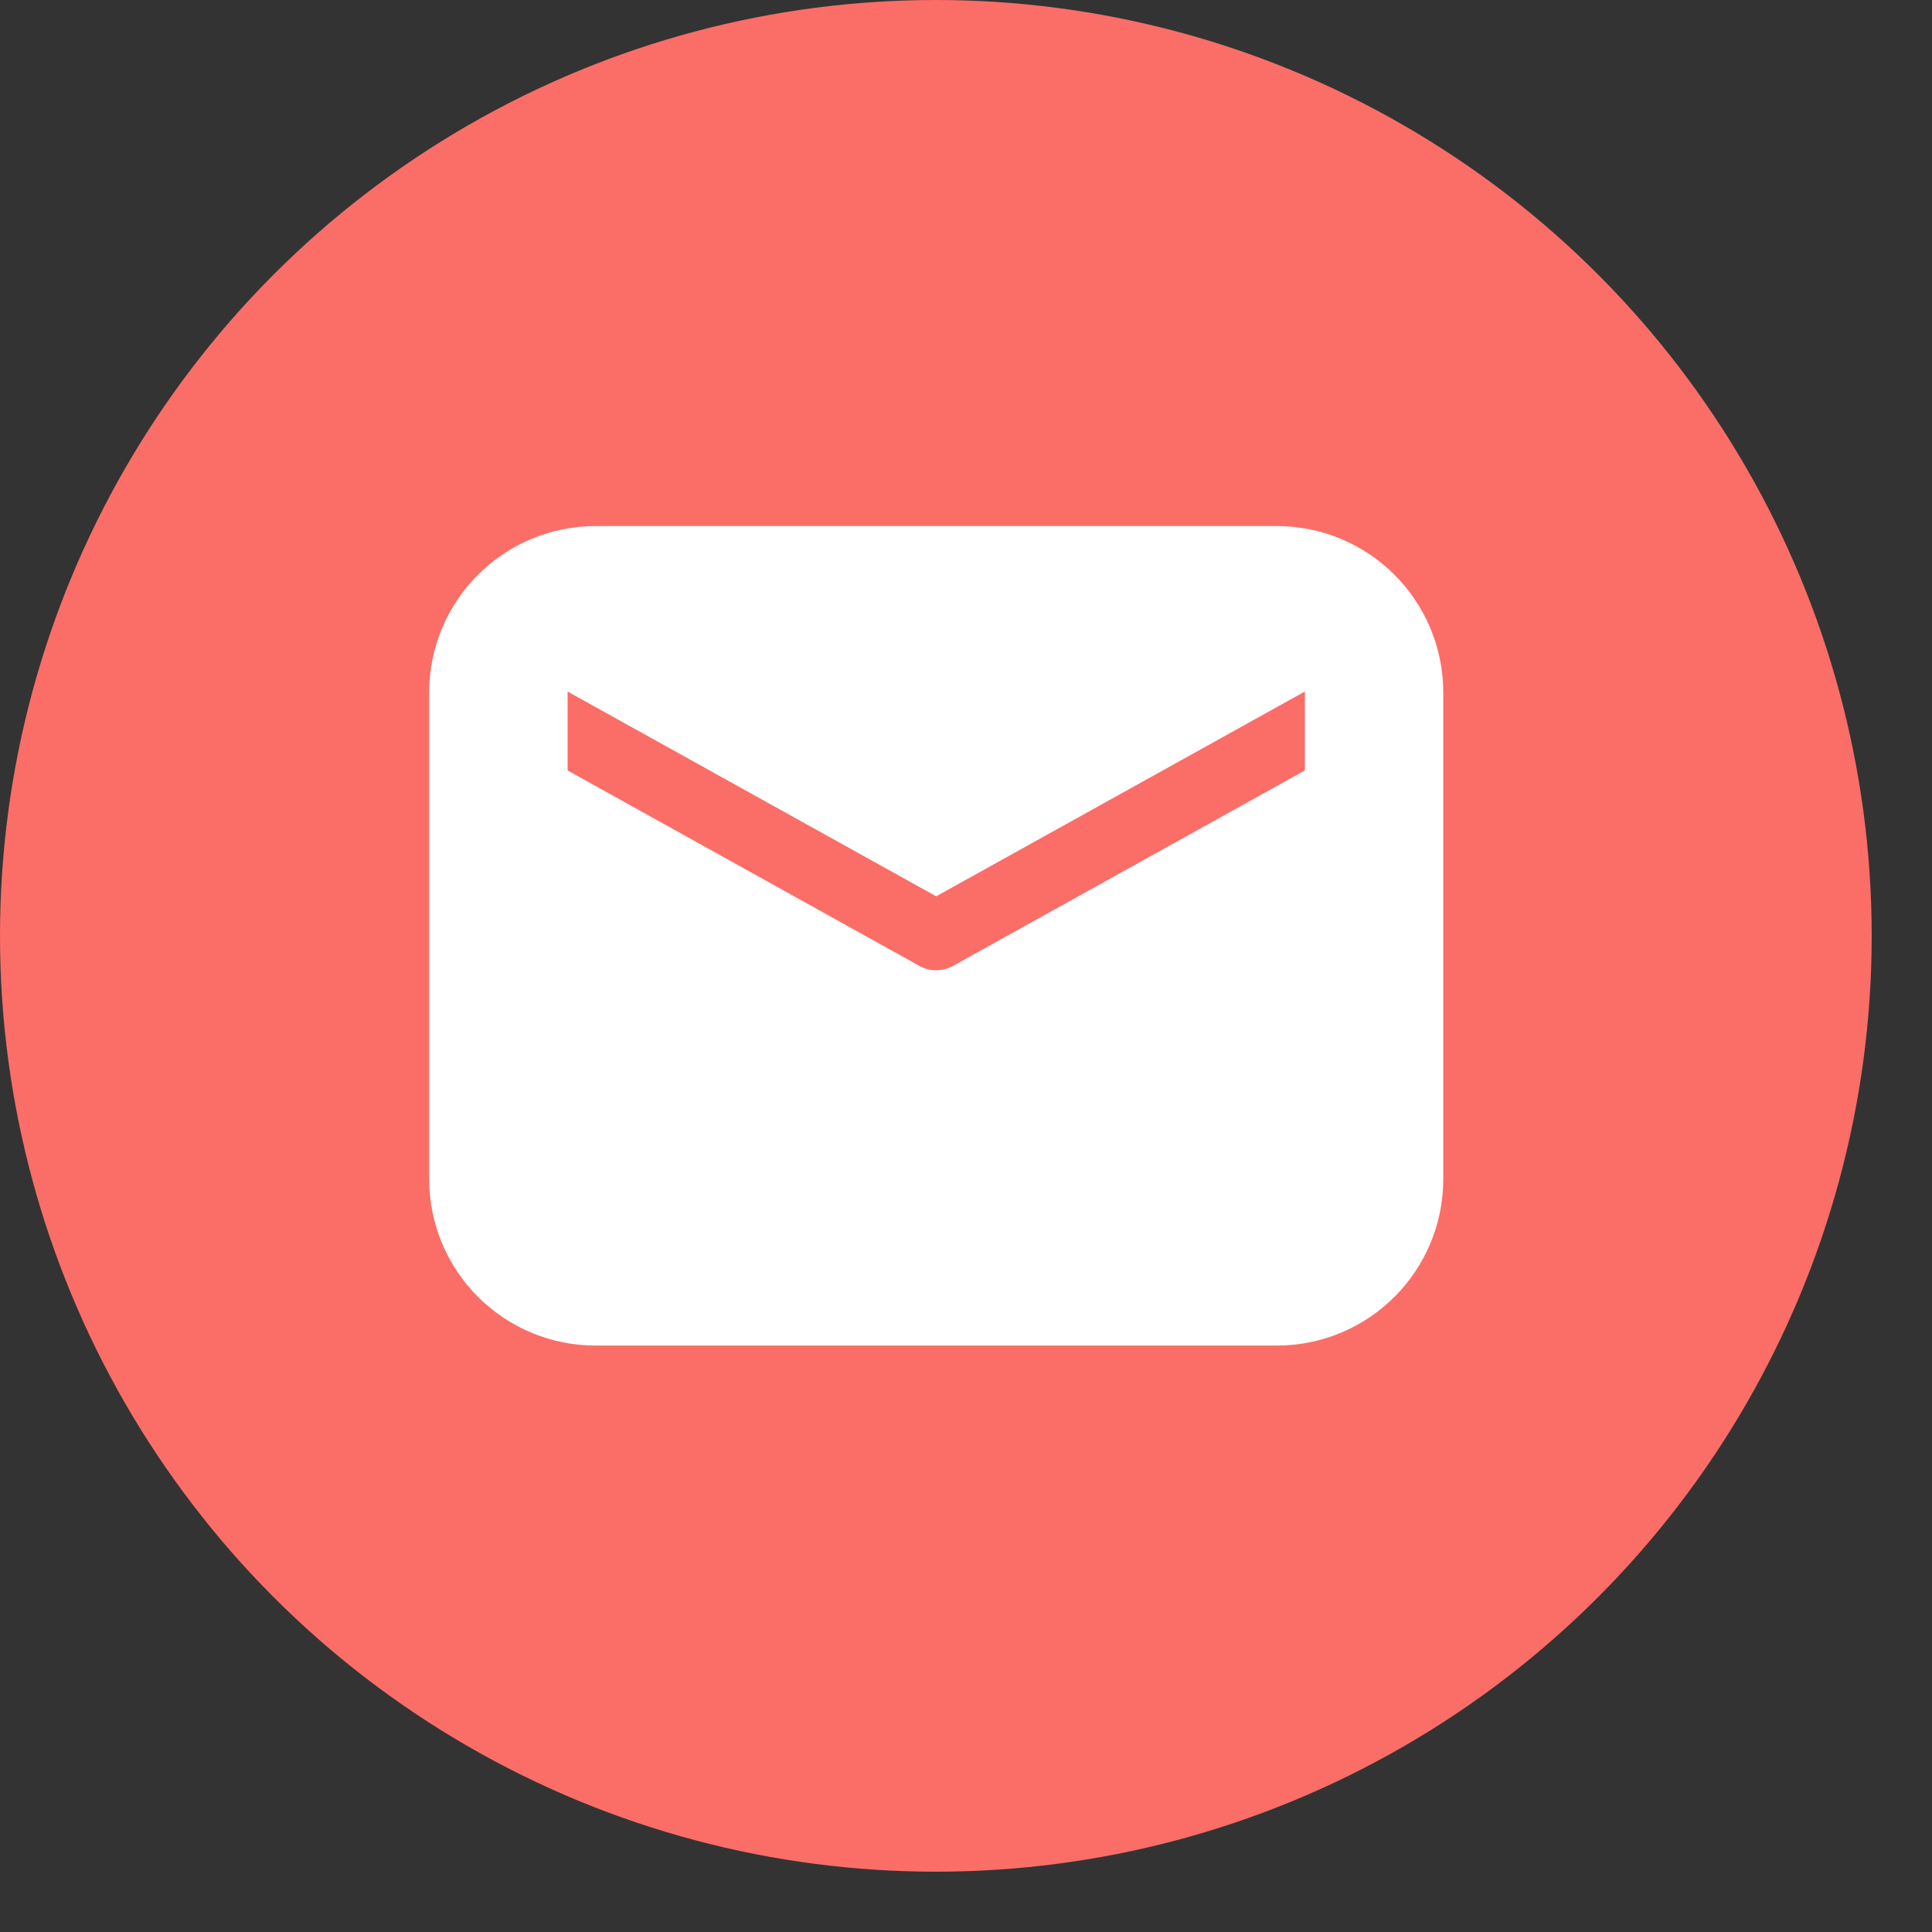 <svg width="28" height="28" viewBox="0 0 28 28" fill="none" xmlns="http://www.w3.org/2000/svg">
<rect x="0" y="0" width="28" height="28" fill="#333333" stroke="none"/>
<circle cx="13.563" cy="13.563" r="13.563" fill="#FB6E67"/>
<rect x="7.211" y="8.723" width="12.328" height="9.224" fill="white"/>
<path d="M7.223 10.037L13.568 13.562L19.914 10.037" stroke="#FB6E67" stroke-linecap="round" stroke-linejoin="round"/>
<path d="M18.504 8.627H8.633C7.854 8.627 7.223 9.258 7.223 10.037V17.088C7.223 17.867 7.854 18.498 8.633 18.498H18.504C19.283 18.498 19.914 17.867 19.914 17.088V10.037C19.914 9.258 19.283 8.627 18.504 8.627Z" stroke="white" stroke-width="2.006" stroke-linecap="round" stroke-linejoin="round"/>
</svg>
